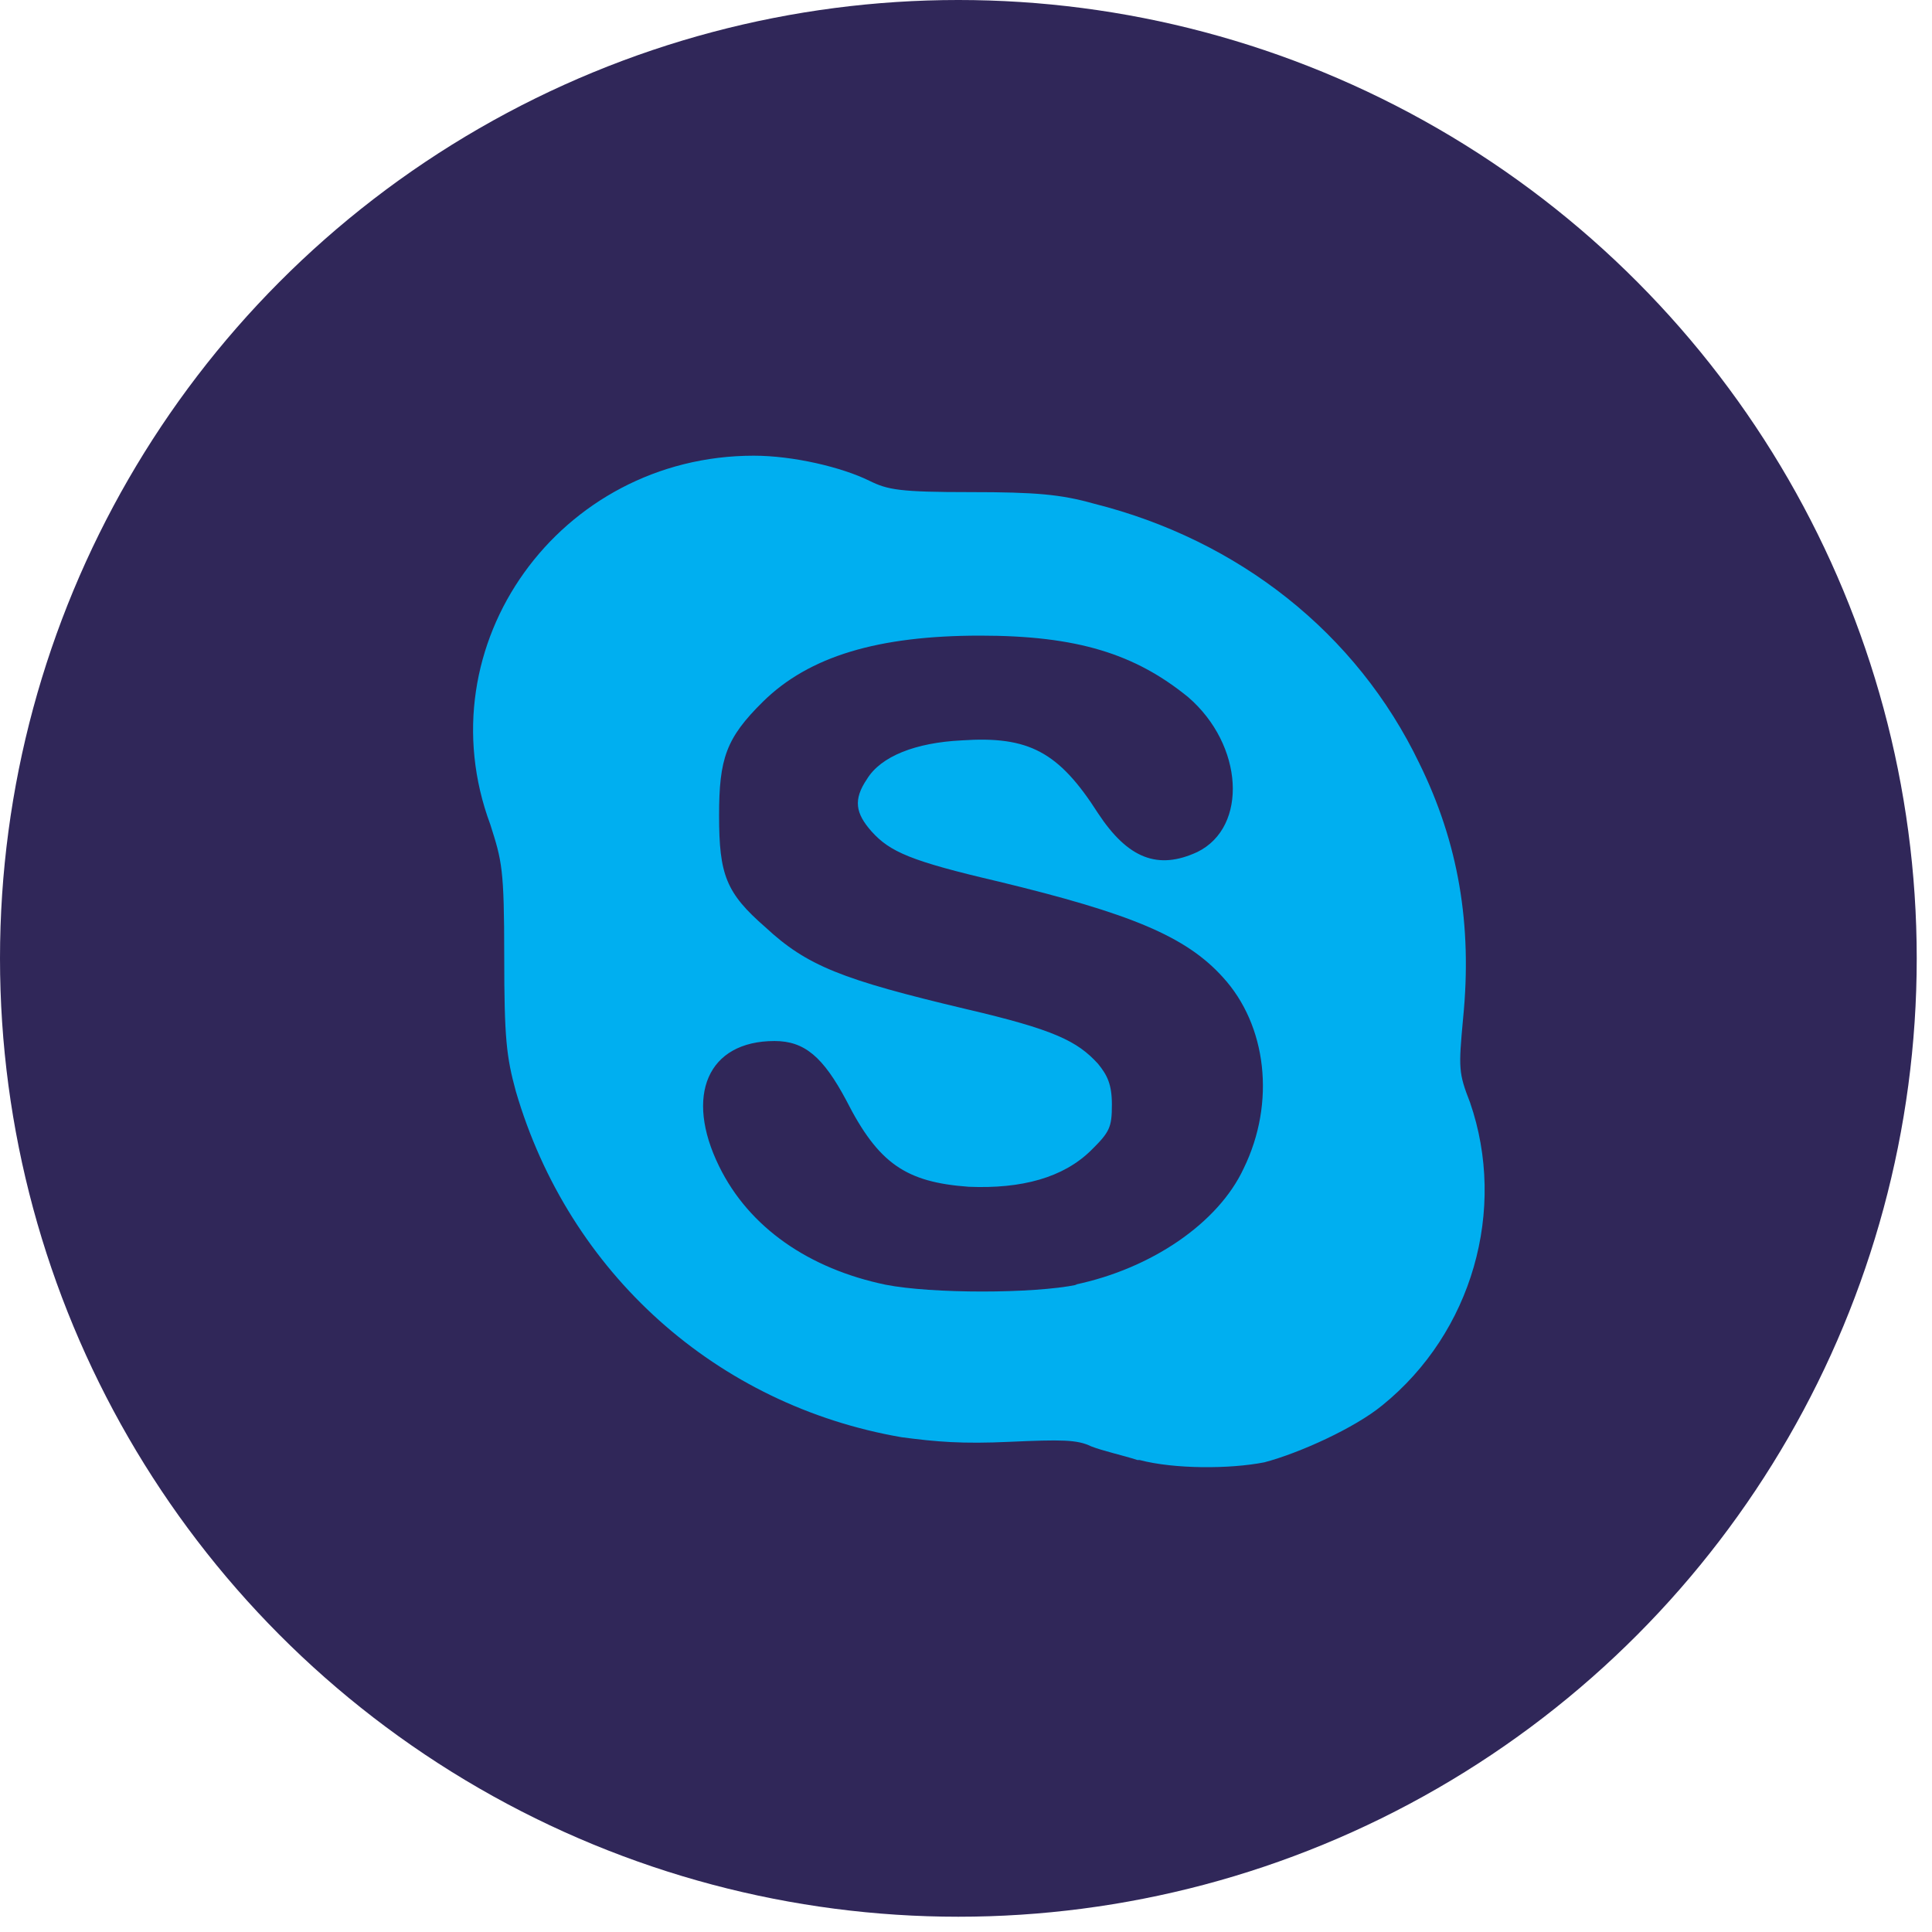 <?xml version="1.0" encoding="UTF-8"?> <svg xmlns="http://www.w3.org/2000/svg" width="82" height="82" viewBox="0 0 82 82" fill="none"> <circle cx="40.676" cy="40.676" r="40.676" fill="#302759"></circle> <path d="M42.093 57.62C33.462 57.62 23.656 47.373 24.44 38.867C25.224 30.748 36.209 23.208 44.349 24.368C51.508 25.334 57.883 34.227 57.49 41.284C57.099 48.725 49.644 57.62 42.093 57.62Z" fill="#302759"></path> <path d="M48.273 61.967C47.683 61.774 46.801 61.581 46.311 61.387C45.722 61.098 45.035 61.098 42.878 61.194C40.819 61.291 39.739 61.194 38.269 61.001C30.423 59.648 24.146 54.042 21.891 46.309C21.498 44.859 21.401 44.087 21.401 40.607C21.401 36.836 21.302 36.547 20.812 35C17.968 27.364 23.754 19.341 31.992 19.341C33.659 19.341 35.719 19.825 36.896 20.404C37.681 20.791 38.171 20.887 41.211 20.887C43.957 20.887 45.035 20.984 46.408 21.371C52.587 22.918 57.588 26.881 60.236 32.39C61.903 35.773 62.492 39.254 62.099 43.216C61.903 45.343 61.903 45.536 62.393 46.792C63.963 51.336 62.492 56.555 58.667 59.648C57.489 60.615 55.136 61.678 53.665 62.065C52.193 62.355 49.84 62.355 48.368 61.968L48.273 61.967ZM45.624 54.525C48.861 53.849 51.704 51.915 52.783 49.596C54.156 46.792 53.763 43.506 51.901 41.476C50.331 39.736 47.977 38.77 42.387 37.417C38.66 36.547 37.777 36.16 36.993 35.29C36.306 34.516 36.208 33.937 36.797 33.067C37.386 32.1 38.857 31.52 40.818 31.424C43.663 31.231 44.937 31.907 46.604 34.517C47.879 36.451 49.153 36.934 50.822 36.16C52.979 35.097 52.783 31.617 50.429 29.588C48.173 27.752 45.722 26.978 41.602 26.978C37.287 26.978 34.344 27.848 32.383 29.781C30.814 31.327 30.52 32.197 30.52 34.613C30.52 37.126 30.814 37.899 32.481 39.35C34.247 40.993 35.718 41.574 41.013 42.83C44.74 43.7 45.721 44.183 46.603 45.15C46.996 45.633 47.192 46.019 47.192 46.889C47.192 47.856 47.094 48.049 46.31 48.823C45.133 49.982 43.367 50.465 41.112 50.37C38.464 50.176 37.287 49.403 35.915 46.696C34.934 44.86 34.149 44.184 32.874 44.184C30.029 44.184 29.049 46.503 30.52 49.499C31.796 52.11 34.345 53.85 37.581 54.526C39.543 54.913 43.858 54.913 45.722 54.526L45.624 54.525Z" fill="#00AFF0"></path> </svg> 